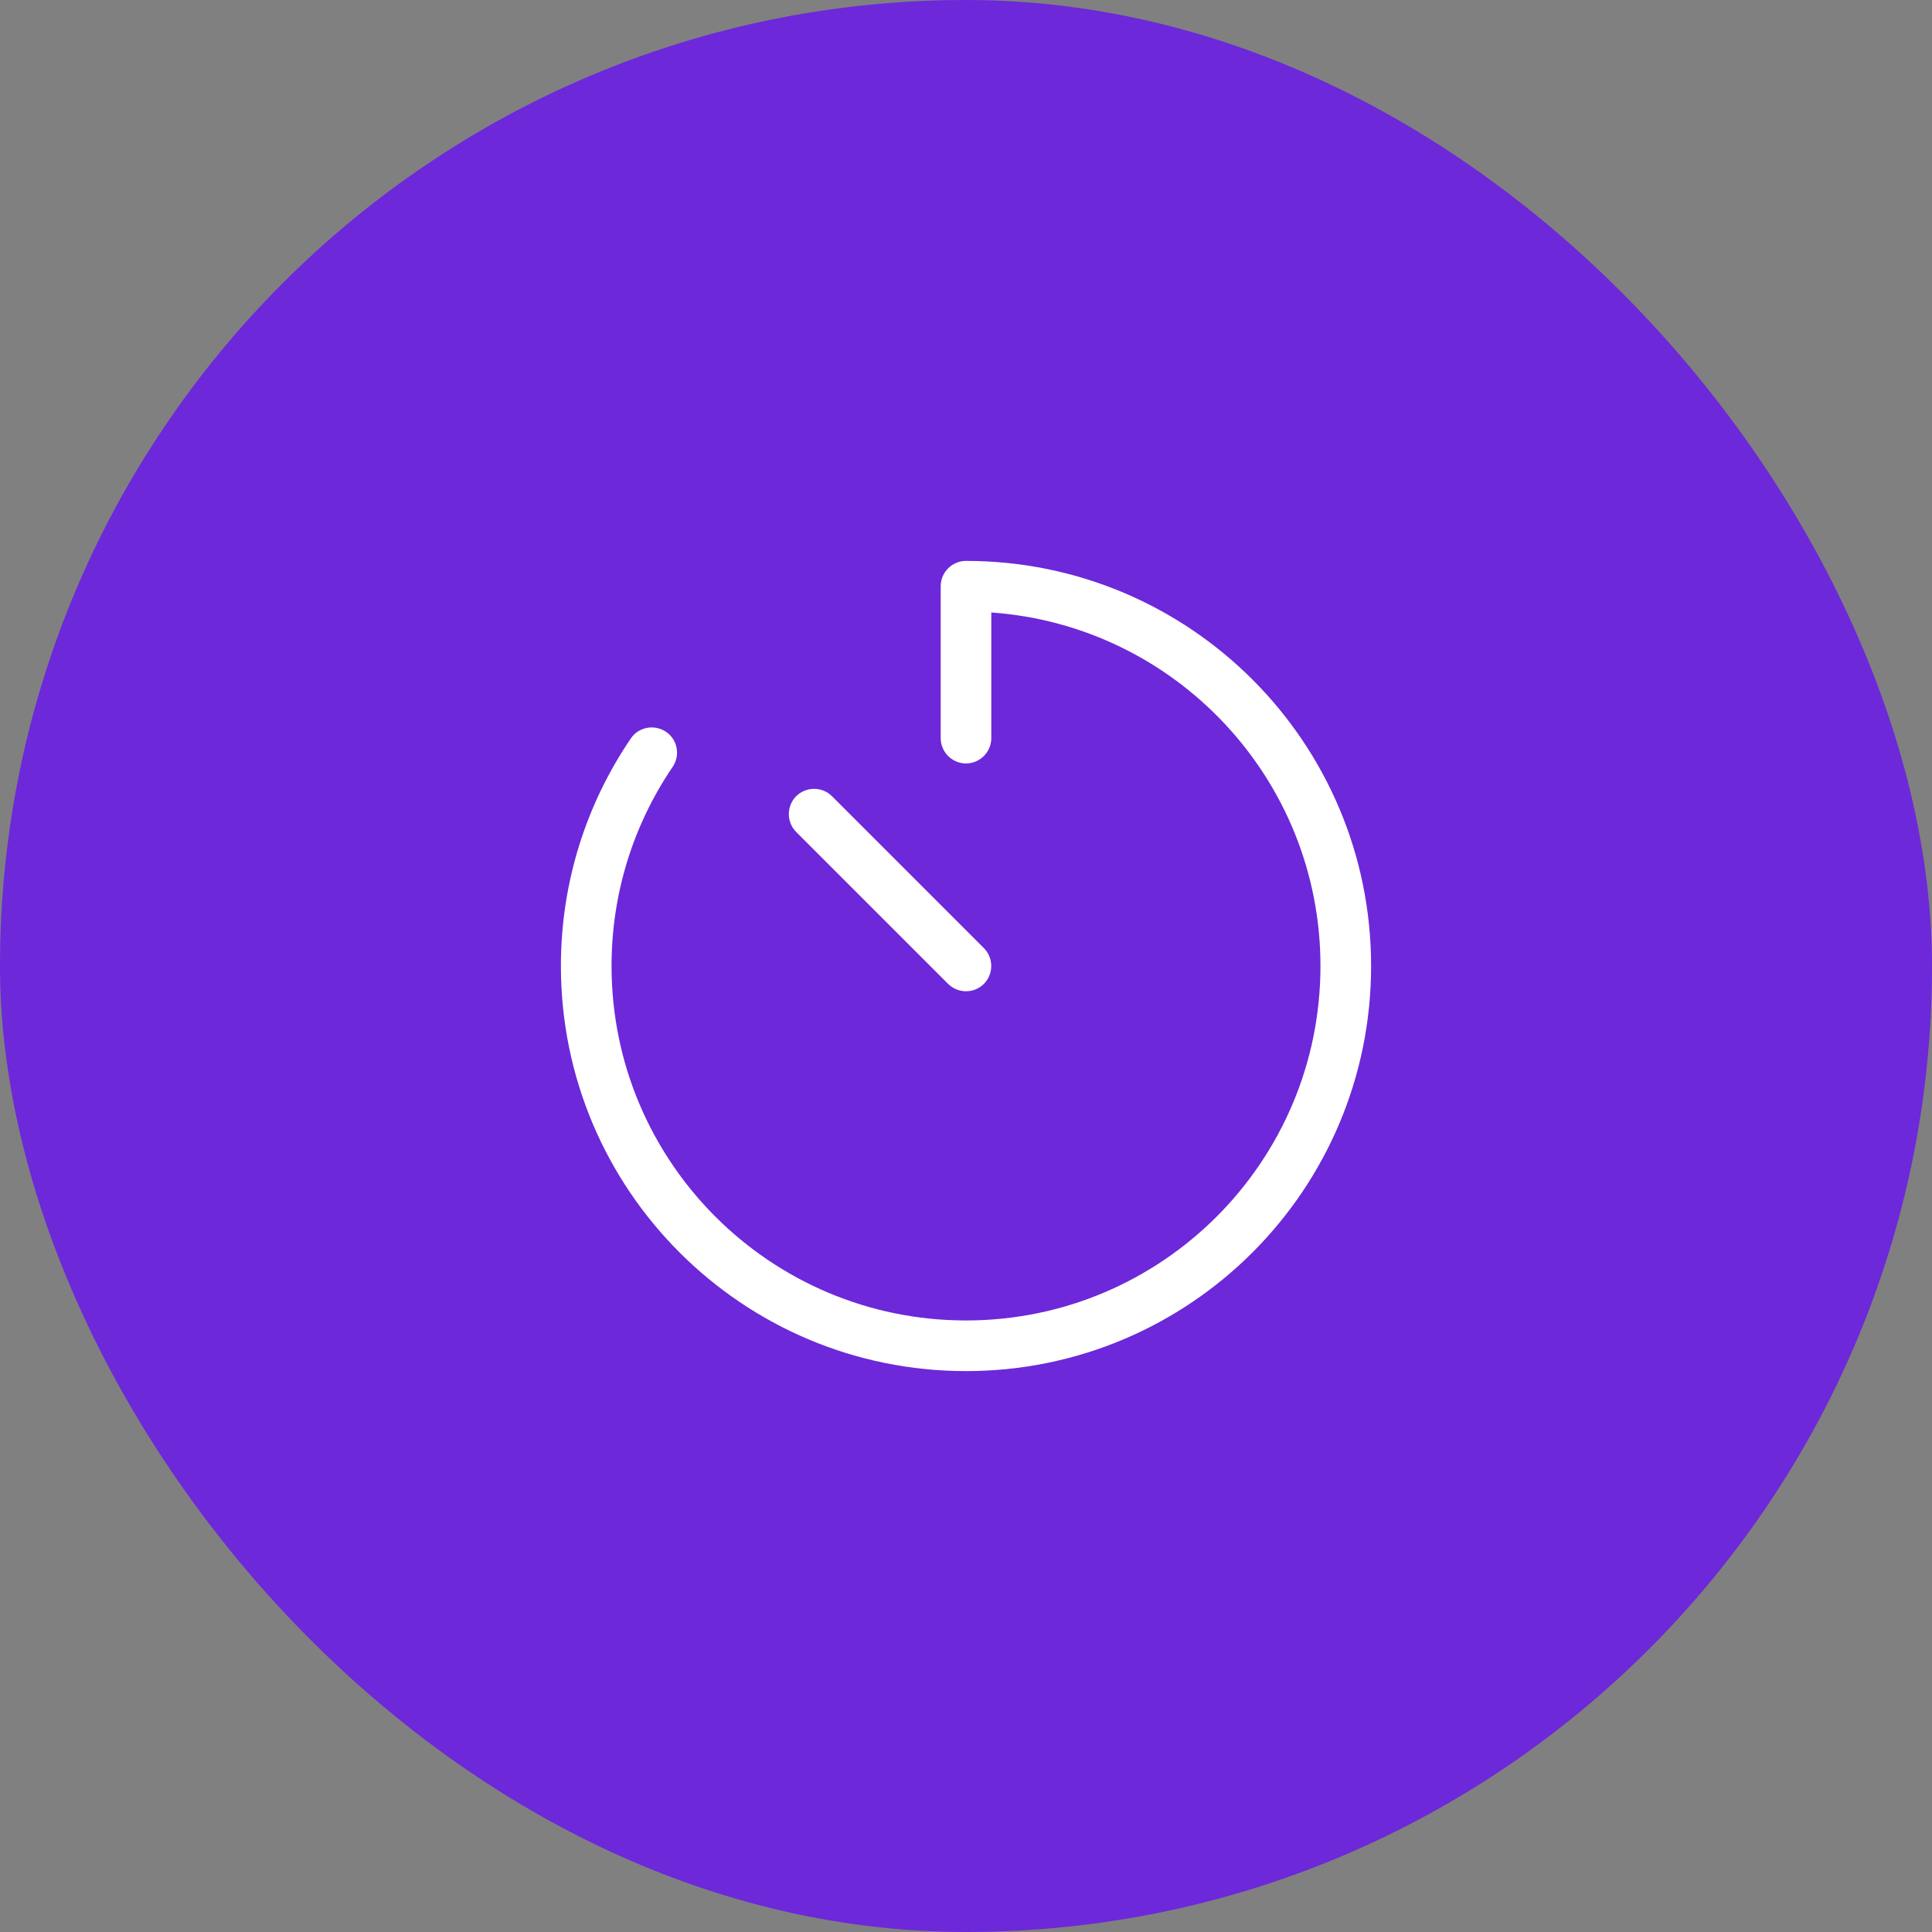 <svg width="62" height="62" viewBox="0 0 62 62" fill="none" xmlns="http://www.w3.org/2000/svg">
<rect x="0" y="0" width="62" height="62" fill="#808080" stroke="none"/>
<rect width="62" height="62" rx="31" fill="#6D28D9"/>
<path d="M31 18C30.553 18 30.188 18.366 30.188 18.812V23.688C30.188 24.134 30.553 24.5 31 24.5C31.447 24.5 31.812 24.134 31.812 23.688V19.655C37.713 20.072 42.375 24.993 42.375 31C42.375 37.282 37.282 42.375 31 42.375C24.718 42.375 19.625 37.282 19.625 31C19.625 28.634 20.346 26.435 21.585 24.612C21.839 24.241 21.743 23.733 21.372 23.484C21.001 23.235 20.493 23.327 20.244 23.698C18.828 25.78 18 28.293 18 31C18 38.181 23.82 44 31 44C38.181 44 44 38.181 44 31C44 23.82 38.181 18 31 18ZM26.699 25.551C26.384 25.236 25.866 25.236 25.551 25.551C25.236 25.866 25.236 26.384 25.551 26.699L30.426 31.574C30.741 31.889 31.259 31.889 31.574 31.574C31.889 31.259 31.889 30.741 31.574 30.426L26.699 25.551Z" fill="white"/>
</svg>
